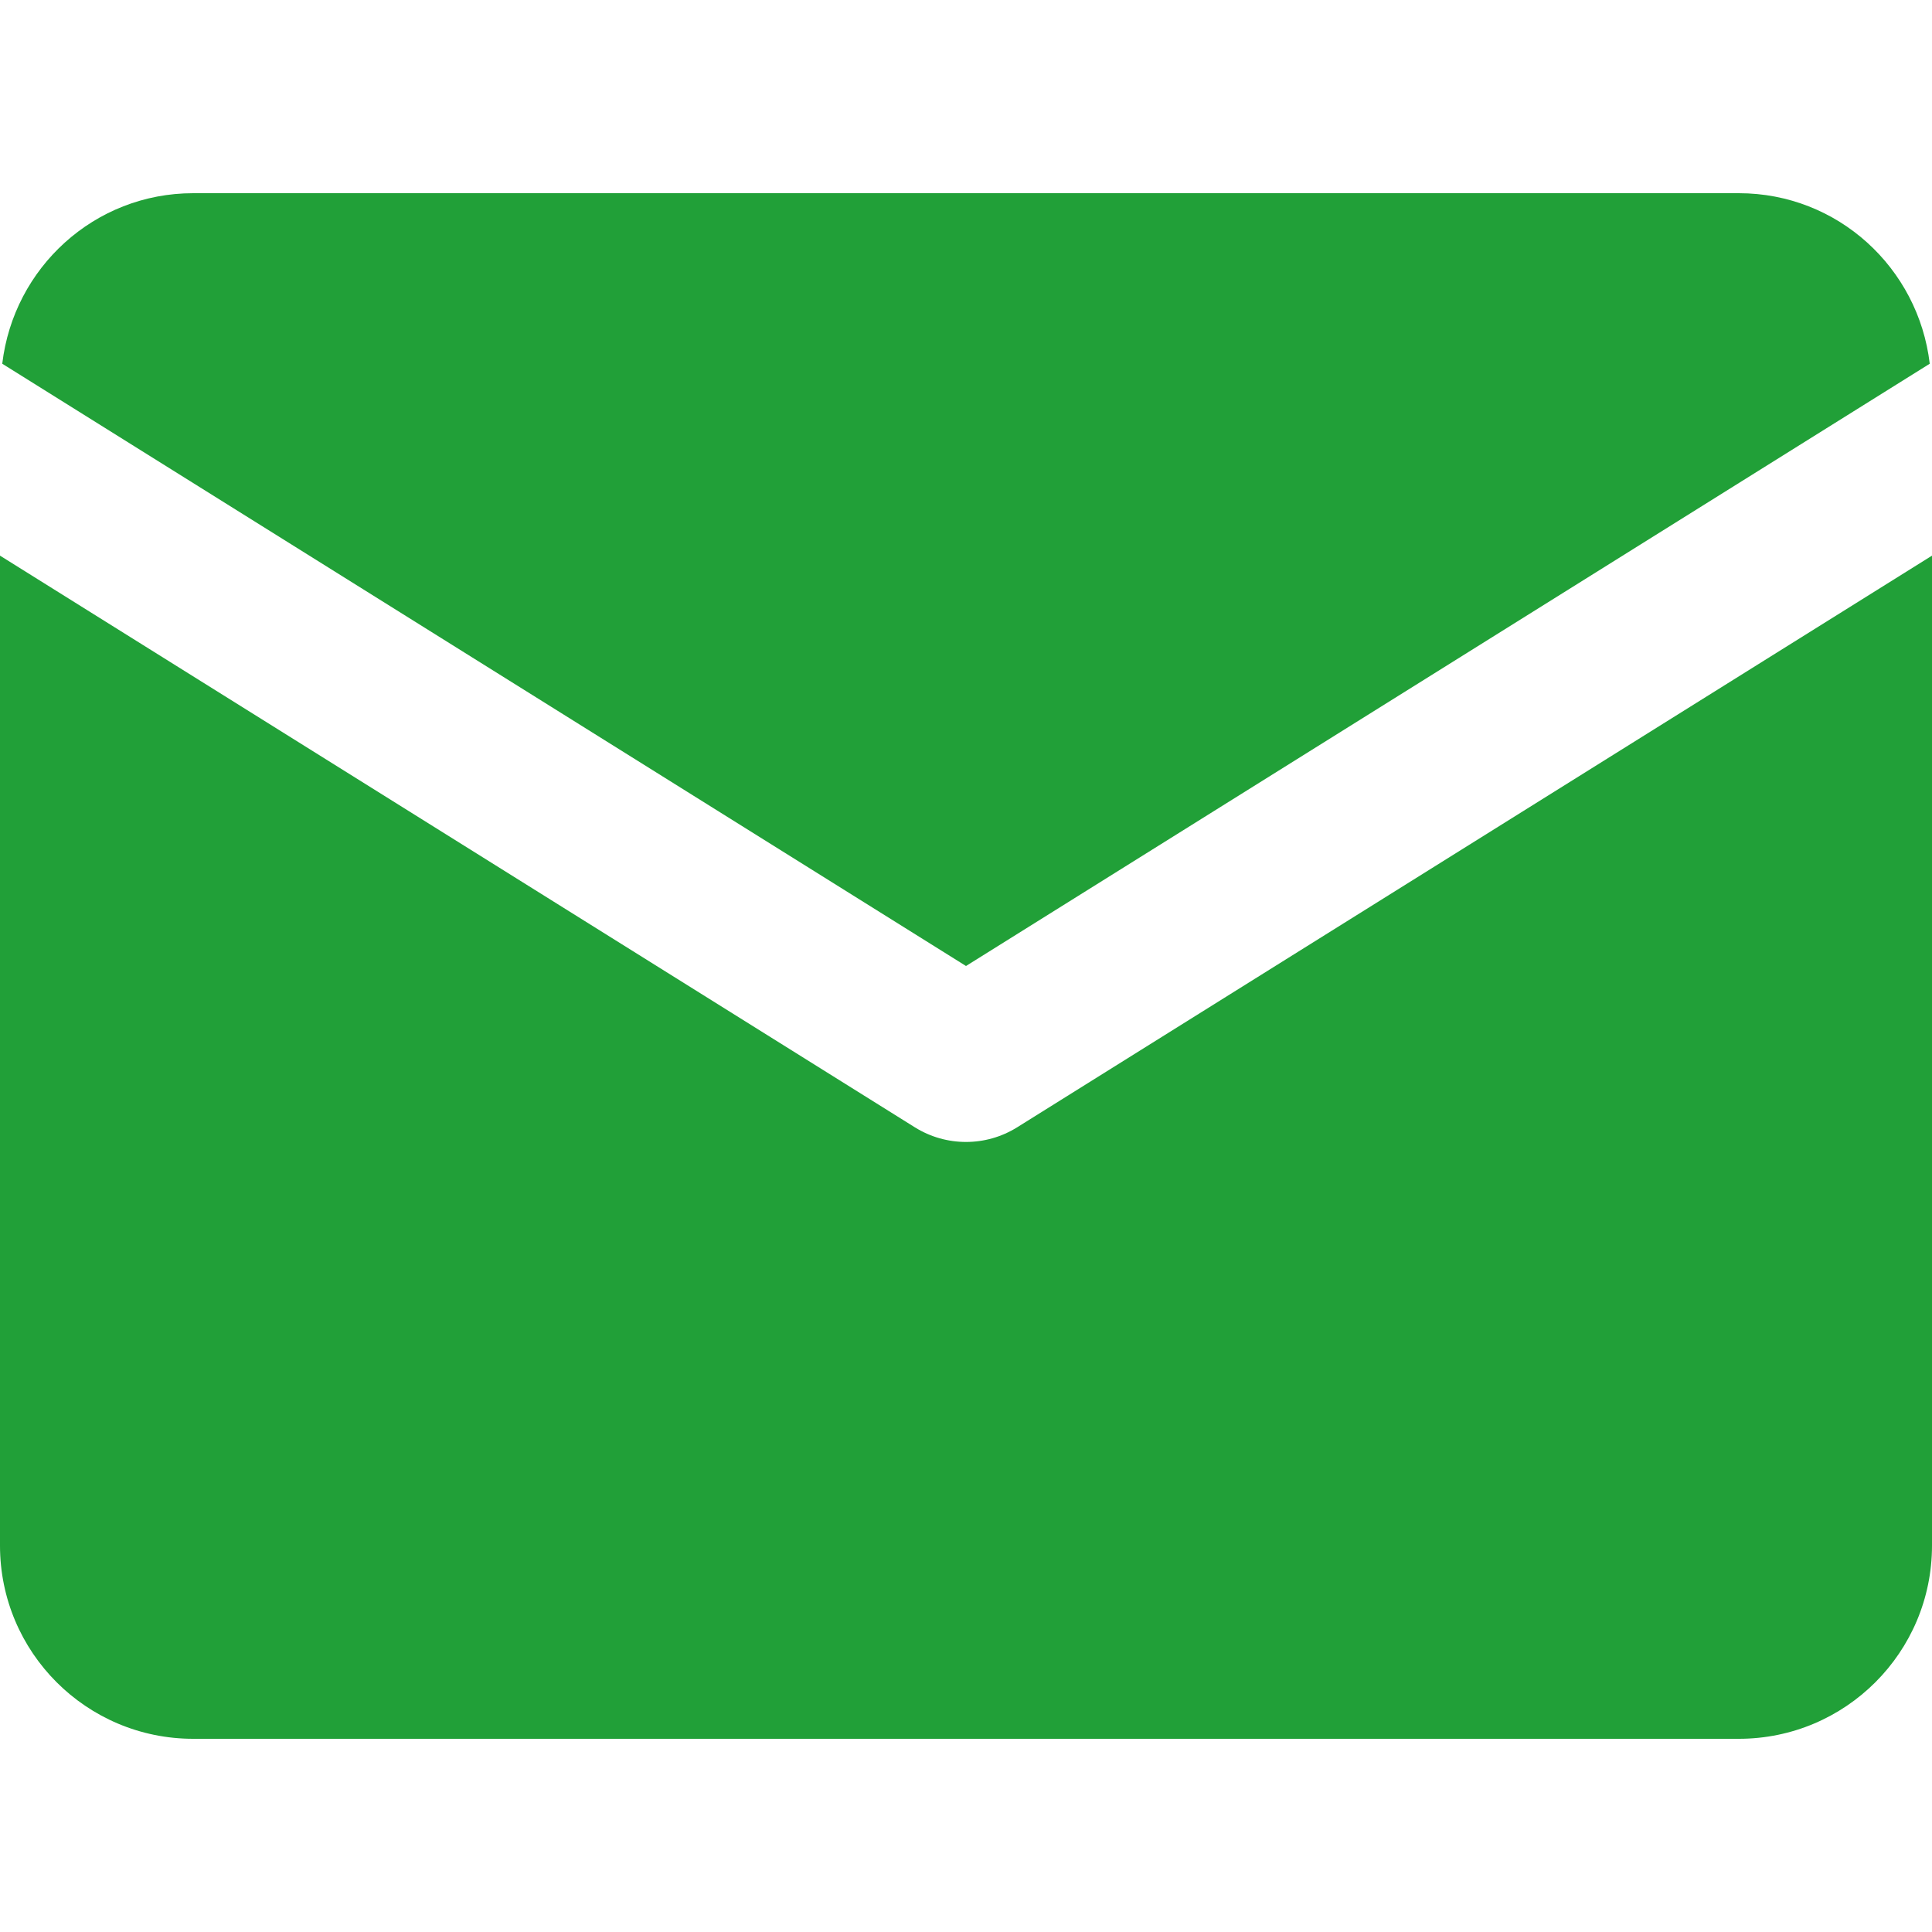 <?xml version="1.0" encoding="UTF-8"?> <svg xmlns="http://www.w3.org/2000/svg" width="30" height="30" viewBox="0 0 30 30" fill="none"> <path d="M3 3C1.464 3 0.211 4.159 0.035 5.648L15 15L29.965 5.648C29.789 4.159 28.536 3 27 3H3ZM0 8.628V24C0 25.657 1.343 27 3 27H27C28.657 27 30 25.657 30 24V8.628L15.794 17.505C15.308 17.808 14.692 17.808 14.206 17.505L0 8.628Z" fill="#21A038"></path> </svg> 